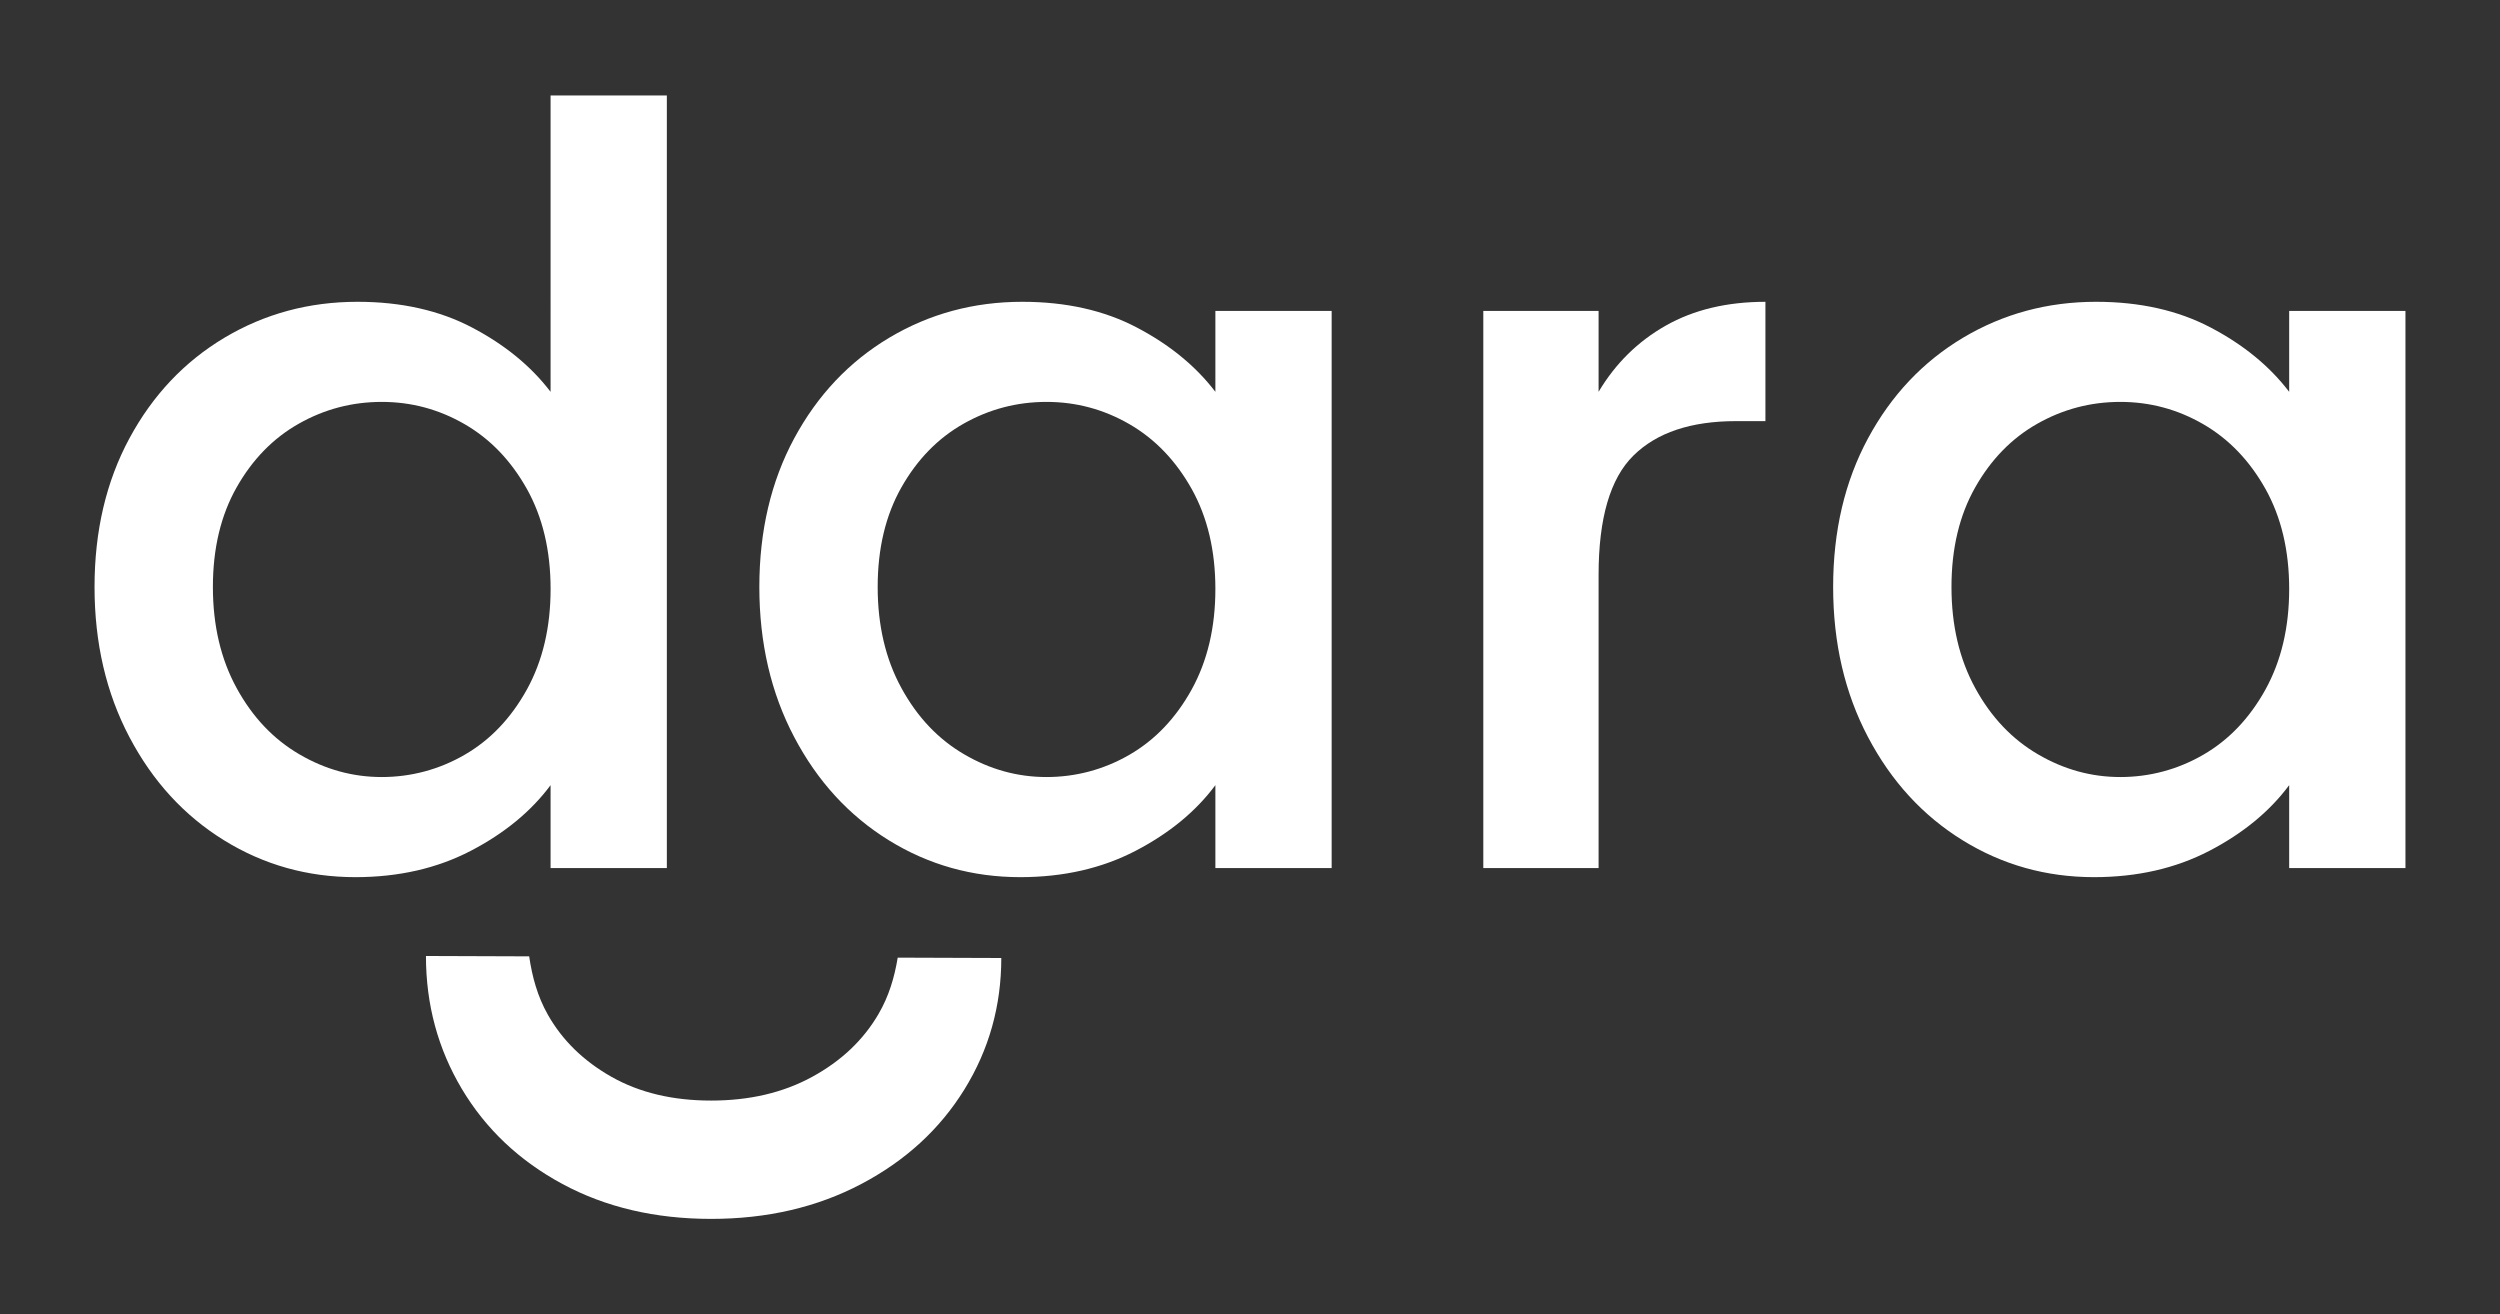 <?xml version="1.0" encoding="UTF-8"?>
<svg id="Layer_1" data-name="Layer 1" xmlns="http://www.w3.org/2000/svg" width="2000" height="1051.49" viewBox="0 0 2000 1051.49">
  <rect x="0" y="0" width="2000" height="1051.49" fill="#333333" stroke="none"/>
  <path d="M635.39,350.65c18.6-34.49,43.94-61.32,76.03-80.48,32.09-19.12,67.54-28.73,106.38-28.73,35.05,0,65.66,6.88,91.8,20.64,26.17,13.76,47.07,30.87,62.7,51.38v-64.71h93.02v445.7h-93.02v-66.32c-15.63,21.03-36.93,38.54-63.89,52.56-26.99,14.02-57.73,21.03-92.23,21.03-38.31,0-73.33-9.84-105.16-29.52-31.83-19.68-57.04-47.17-75.64-82.52-18.6-35.28-27.91-75.34-27.91-120.11s9.31-84.39,27.91-118.92ZM953.31,391.1c-12.71-22.65-29.26-39.89-49.77-51.77-20.51-11.85-42.59-17.81-66.32-17.81s-45.85,5.83-66.32,17.41c-20.51,11.59-37.09,28.57-49.77,50.95-12.67,22.38-18.99,48.94-18.99,79.69s6.32,57.7,18.99,80.87c12.67,23.2,29.39,40.88,50.16,52.99,20.74,12.15,42.72,18.2,65.93,18.2s45.82-5.92,66.32-17.81c20.51-11.85,37.06-29.23,49.77-52.17,12.64-22.91,18.99-49.73,18.99-80.48s-6.35-57.44-18.99-80.08Z" fill="#fff"/>
  <path d="M103.55,350.65c18.6-34.49,43.94-61.32,76.03-80.48,32.09-19.12,67.54-28.73,106.38-28.73,35.05,0,65.66,6.88,91.8,20.64,26.17,13.76,47.07,30.87,62.7,51.38V76.37h93.02v618.08h-93.02v-66.32c-15.63,21.03-36.93,38.54-63.89,52.56-26.99,14.02-57.73,21.03-92.23,21.03-38.31,0-73.33-9.84-105.16-29.52-31.83-19.68-57.04-47.17-75.64-82.52-18.6-35.28-27.91-75.34-27.91-120.11s9.31-84.39,27.91-118.92ZM421.48,391.1c-12.71-22.65-29.26-39.89-49.77-51.77-20.51-11.85-42.59-17.81-66.32-17.81s-45.85,5.83-66.32,17.41c-20.51,11.59-37.09,28.57-49.77,50.95-12.67,22.38-18.99,48.94-18.99,79.69s6.32,57.7,18.99,80.87c12.67,23.2,29.39,40.88,50.16,52.99,20.74,12.15,42.72,18.2,65.93,18.2s45.82-5.92,66.32-17.81c20.51-11.85,37.06-29.23,49.77-52.17,12.64-22.91,18.99-49.73,18.99-80.48s-6.35-57.44-18.99-80.08Z" fill="#fff"/>
  <path d="M1332.65,260.47c22.38-12.67,48.94-19.02,79.69-19.02v95.45h-23.47c-36.14,0-63.49,9.18-82.09,27.52-18.63,18.33-27.91,50.16-27.91,95.45v234.58h-92.23V248.75h92.23v64.71c13.46-22.65,31.4-40.32,53.78-52.99Z" fill="#fff"/>
  <path d="M1494.43,350.65c18.6-34.49,43.94-61.32,76.03-80.48,32.09-19.12,67.54-28.73,106.38-28.73,35.05,0,65.66,6.88,91.8,20.64,26.17,13.76,47.07,30.87,62.7,51.38v-64.71h93.02v445.7h-93.02v-66.32c-15.63,21.03-36.93,38.54-63.89,52.56-26.99,14.02-57.73,21.03-92.23,21.03-38.31,0-73.33-9.84-105.16-29.52-31.83-19.68-57.04-47.17-75.64-82.52-18.6-35.28-27.91-75.34-27.91-120.11s9.31-84.39,27.91-118.92ZM1812.35,391.1c-12.71-22.65-29.26-39.89-49.77-51.77-20.51-11.85-42.59-17.81-66.32-17.81s-45.85,5.83-66.32,17.41c-20.51,11.59-37.09,28.57-49.77,50.95-12.67,22.38-18.99,48.94-18.99,79.69s6.32,57.7,18.99,80.87c12.67,23.2,29.39,40.88,50.16,52.99,20.74,12.15,42.72,18.2,65.93,18.2s45.82-5.92,66.32-17.81c20.51-11.85,37.06-29.23,49.77-52.17,12.64-22.91,18.99-49.73,18.99-80.48s-6.35-57.44-18.99-80.08Z" fill="#fff"/>
  <path d="M718.17,766.12c-2.57,15.59-6.99,30.8-15.42,45.19-12.11,20.77-29.79,37.49-52.99,50.16-23.17,12.67-50.13,18.99-80.87,18.99s-57.3-6.32-79.69-18.99c-22.38-12.67-39.37-29.26-50.95-49.77-8.27-14.61-12.53-30.35-14.91-46.62l-82.58-.29c0,38.84,9.61,74.29,28.73,106.38,19.16,32.09,45.98,57.44,80.48,76.03,34.53,18.6,74.16,27.91,118.92,27.91s84.82-9.31,120.11-27.91c35.35-18.6,62.83-43.81,82.52-75.64,19.68-31.83,29.52-66.85,29.52-105.16l-82.86-.29Z" fill="#fff"/>
</svg>